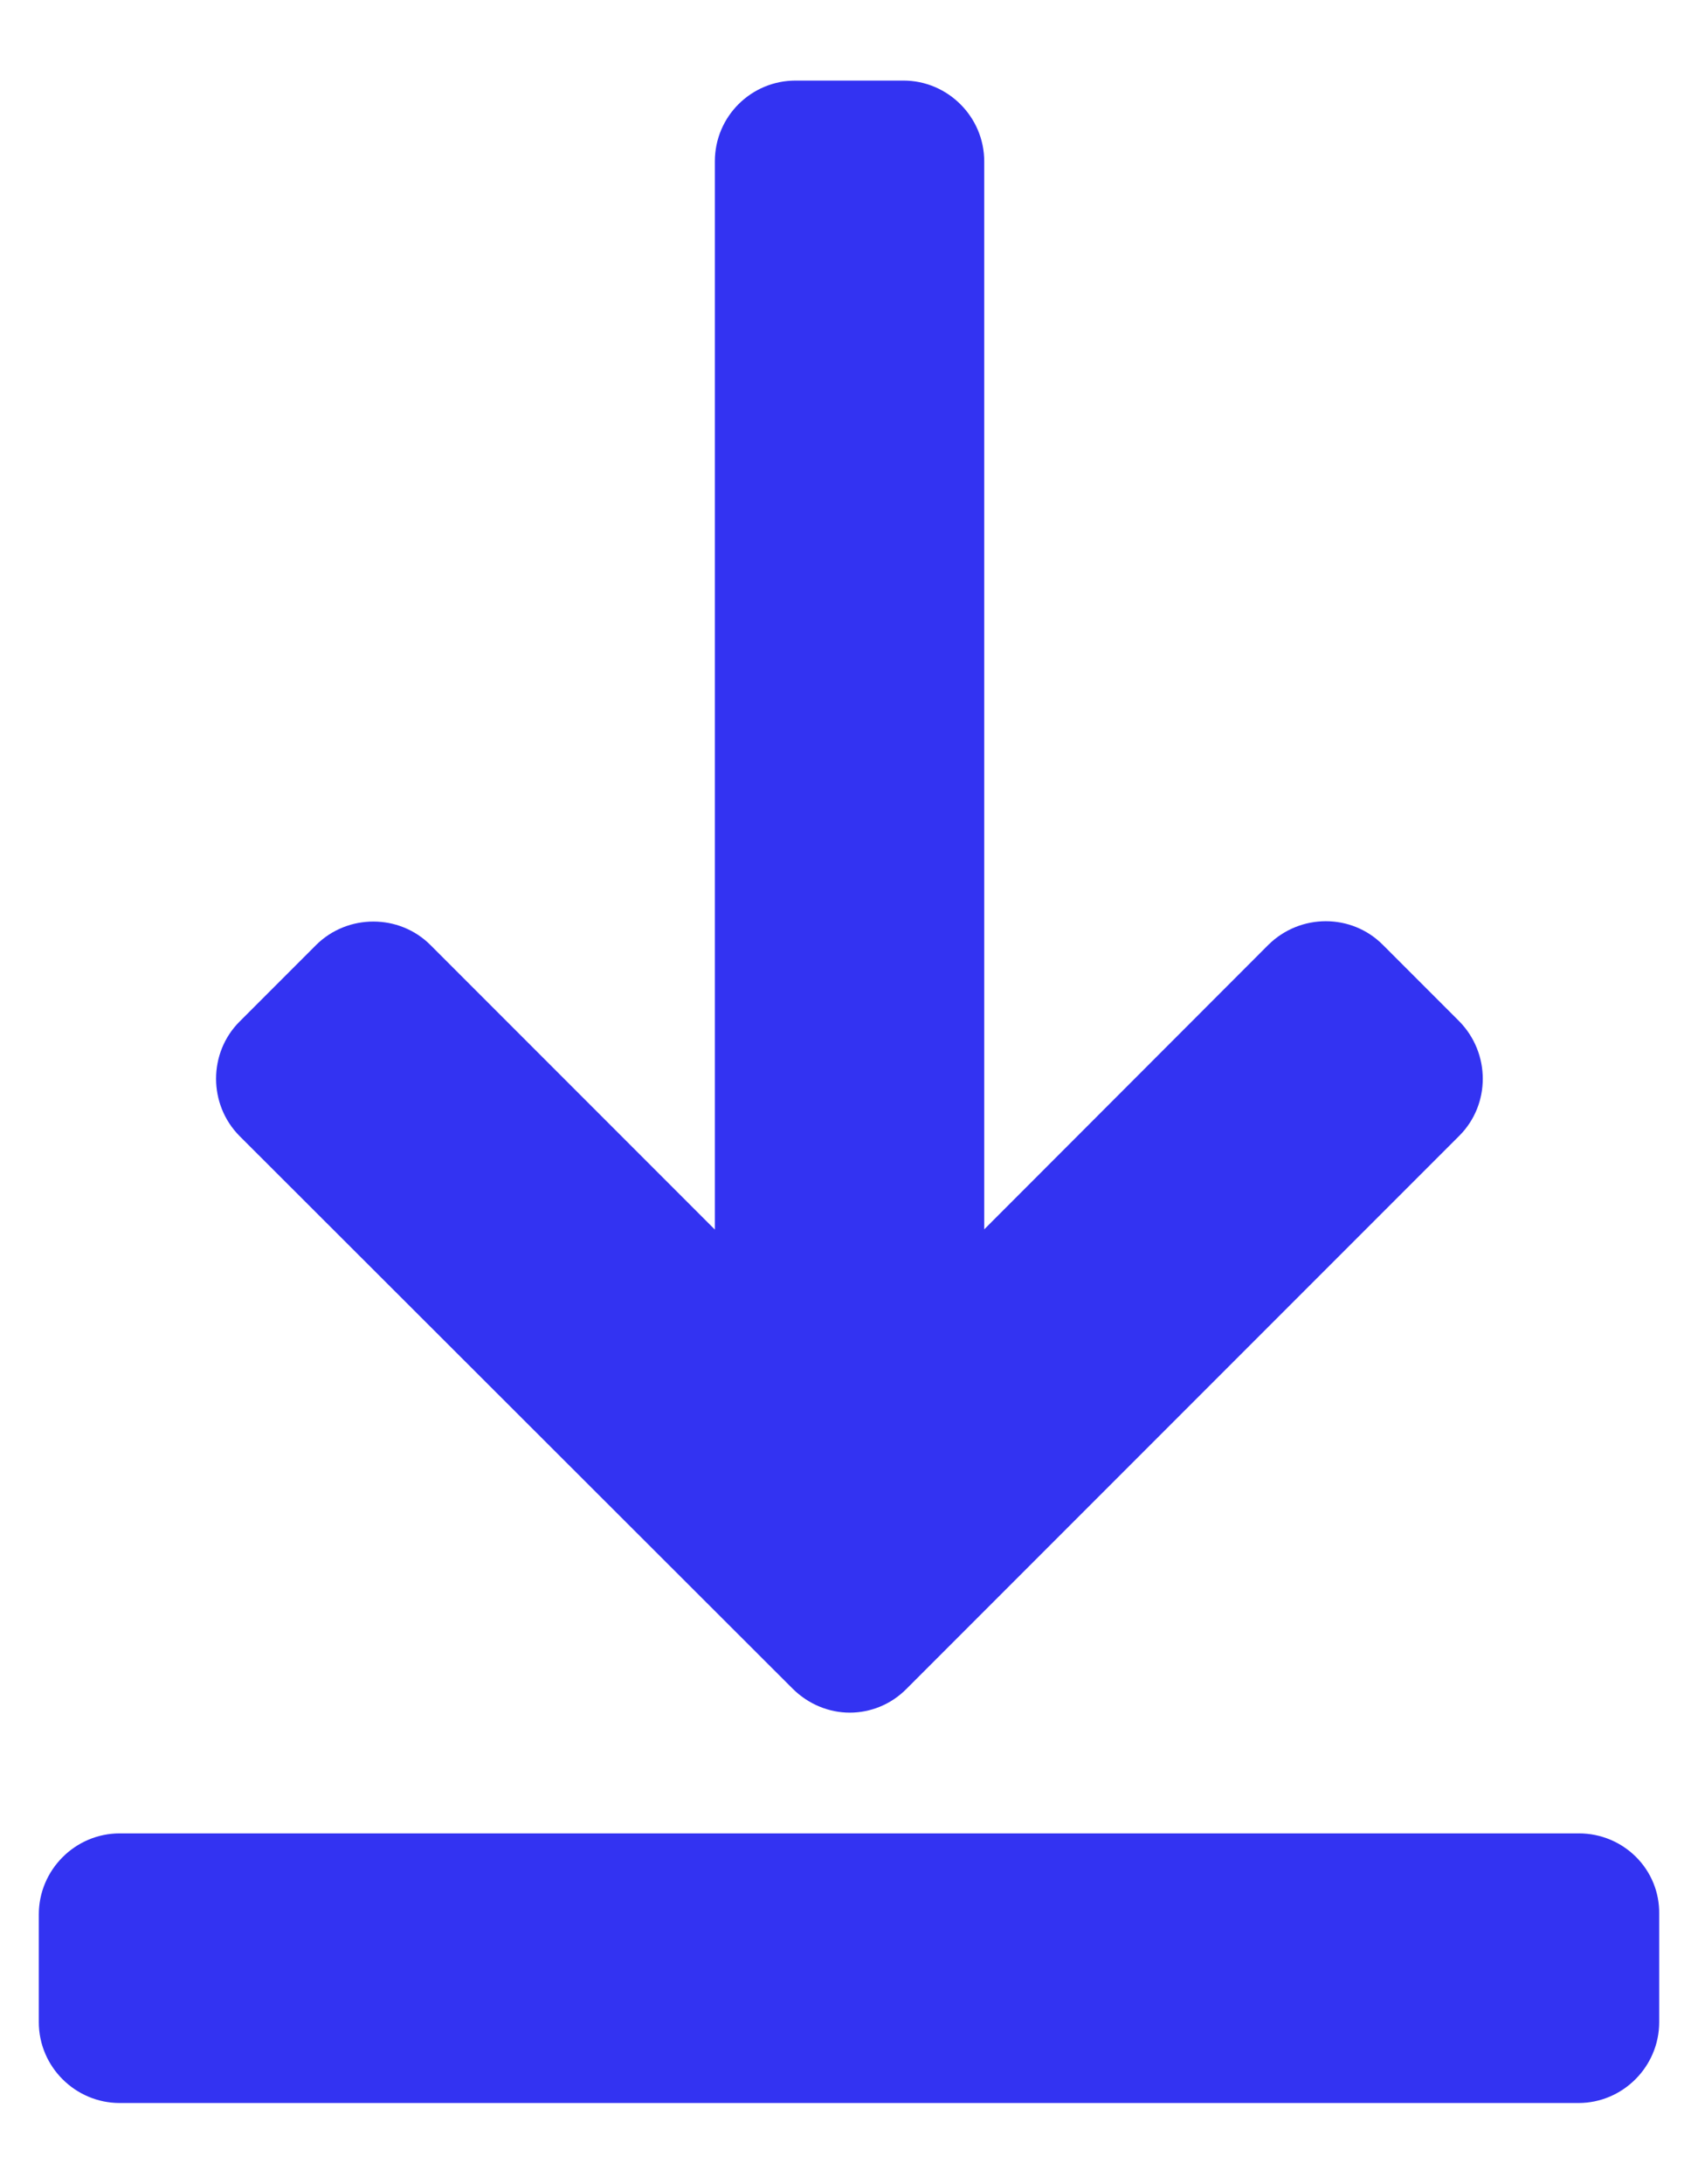 <svg width="14" height="18" viewBox="0 0 14 18" fill="none" xmlns="http://www.w3.org/2000/svg">
<path d="M13.018 15.109L0.987 15.109C0.619 15.109 0.32 15.411 0.32 15.776L0.32 16.665C0.32 17.032 0.621 17.331 0.987 17.331H13.014C13.381 17.331 13.68 17.03 13.68 16.665V15.776C13.687 15.406 13.386 15.109 13.018 15.109Z" fill="#3333F2"/>
<path d="M6.536 13.917C6.667 14.047 6.838 14.114 7.006 14.114C7.177 14.114 7.347 14.047 7.475 13.917L12.032 9.36C12.29 9.102 12.29 8.68 12.032 8.417L11.401 7.786C11.143 7.527 10.721 7.527 10.458 7.786L8.115 10.131V1.33C8.115 0.963 7.814 0.664 7.449 0.664L6.56 0.664C6.193 0.664 5.894 0.96 5.894 1.33L5.894 10.133L3.549 7.788C3.291 7.53 2.866 7.53 2.606 7.788L1.975 8.419C1.717 8.677 1.717 9.102 1.975 9.362L6.536 13.917Z" fill="#3333F2"/>
</svg>
